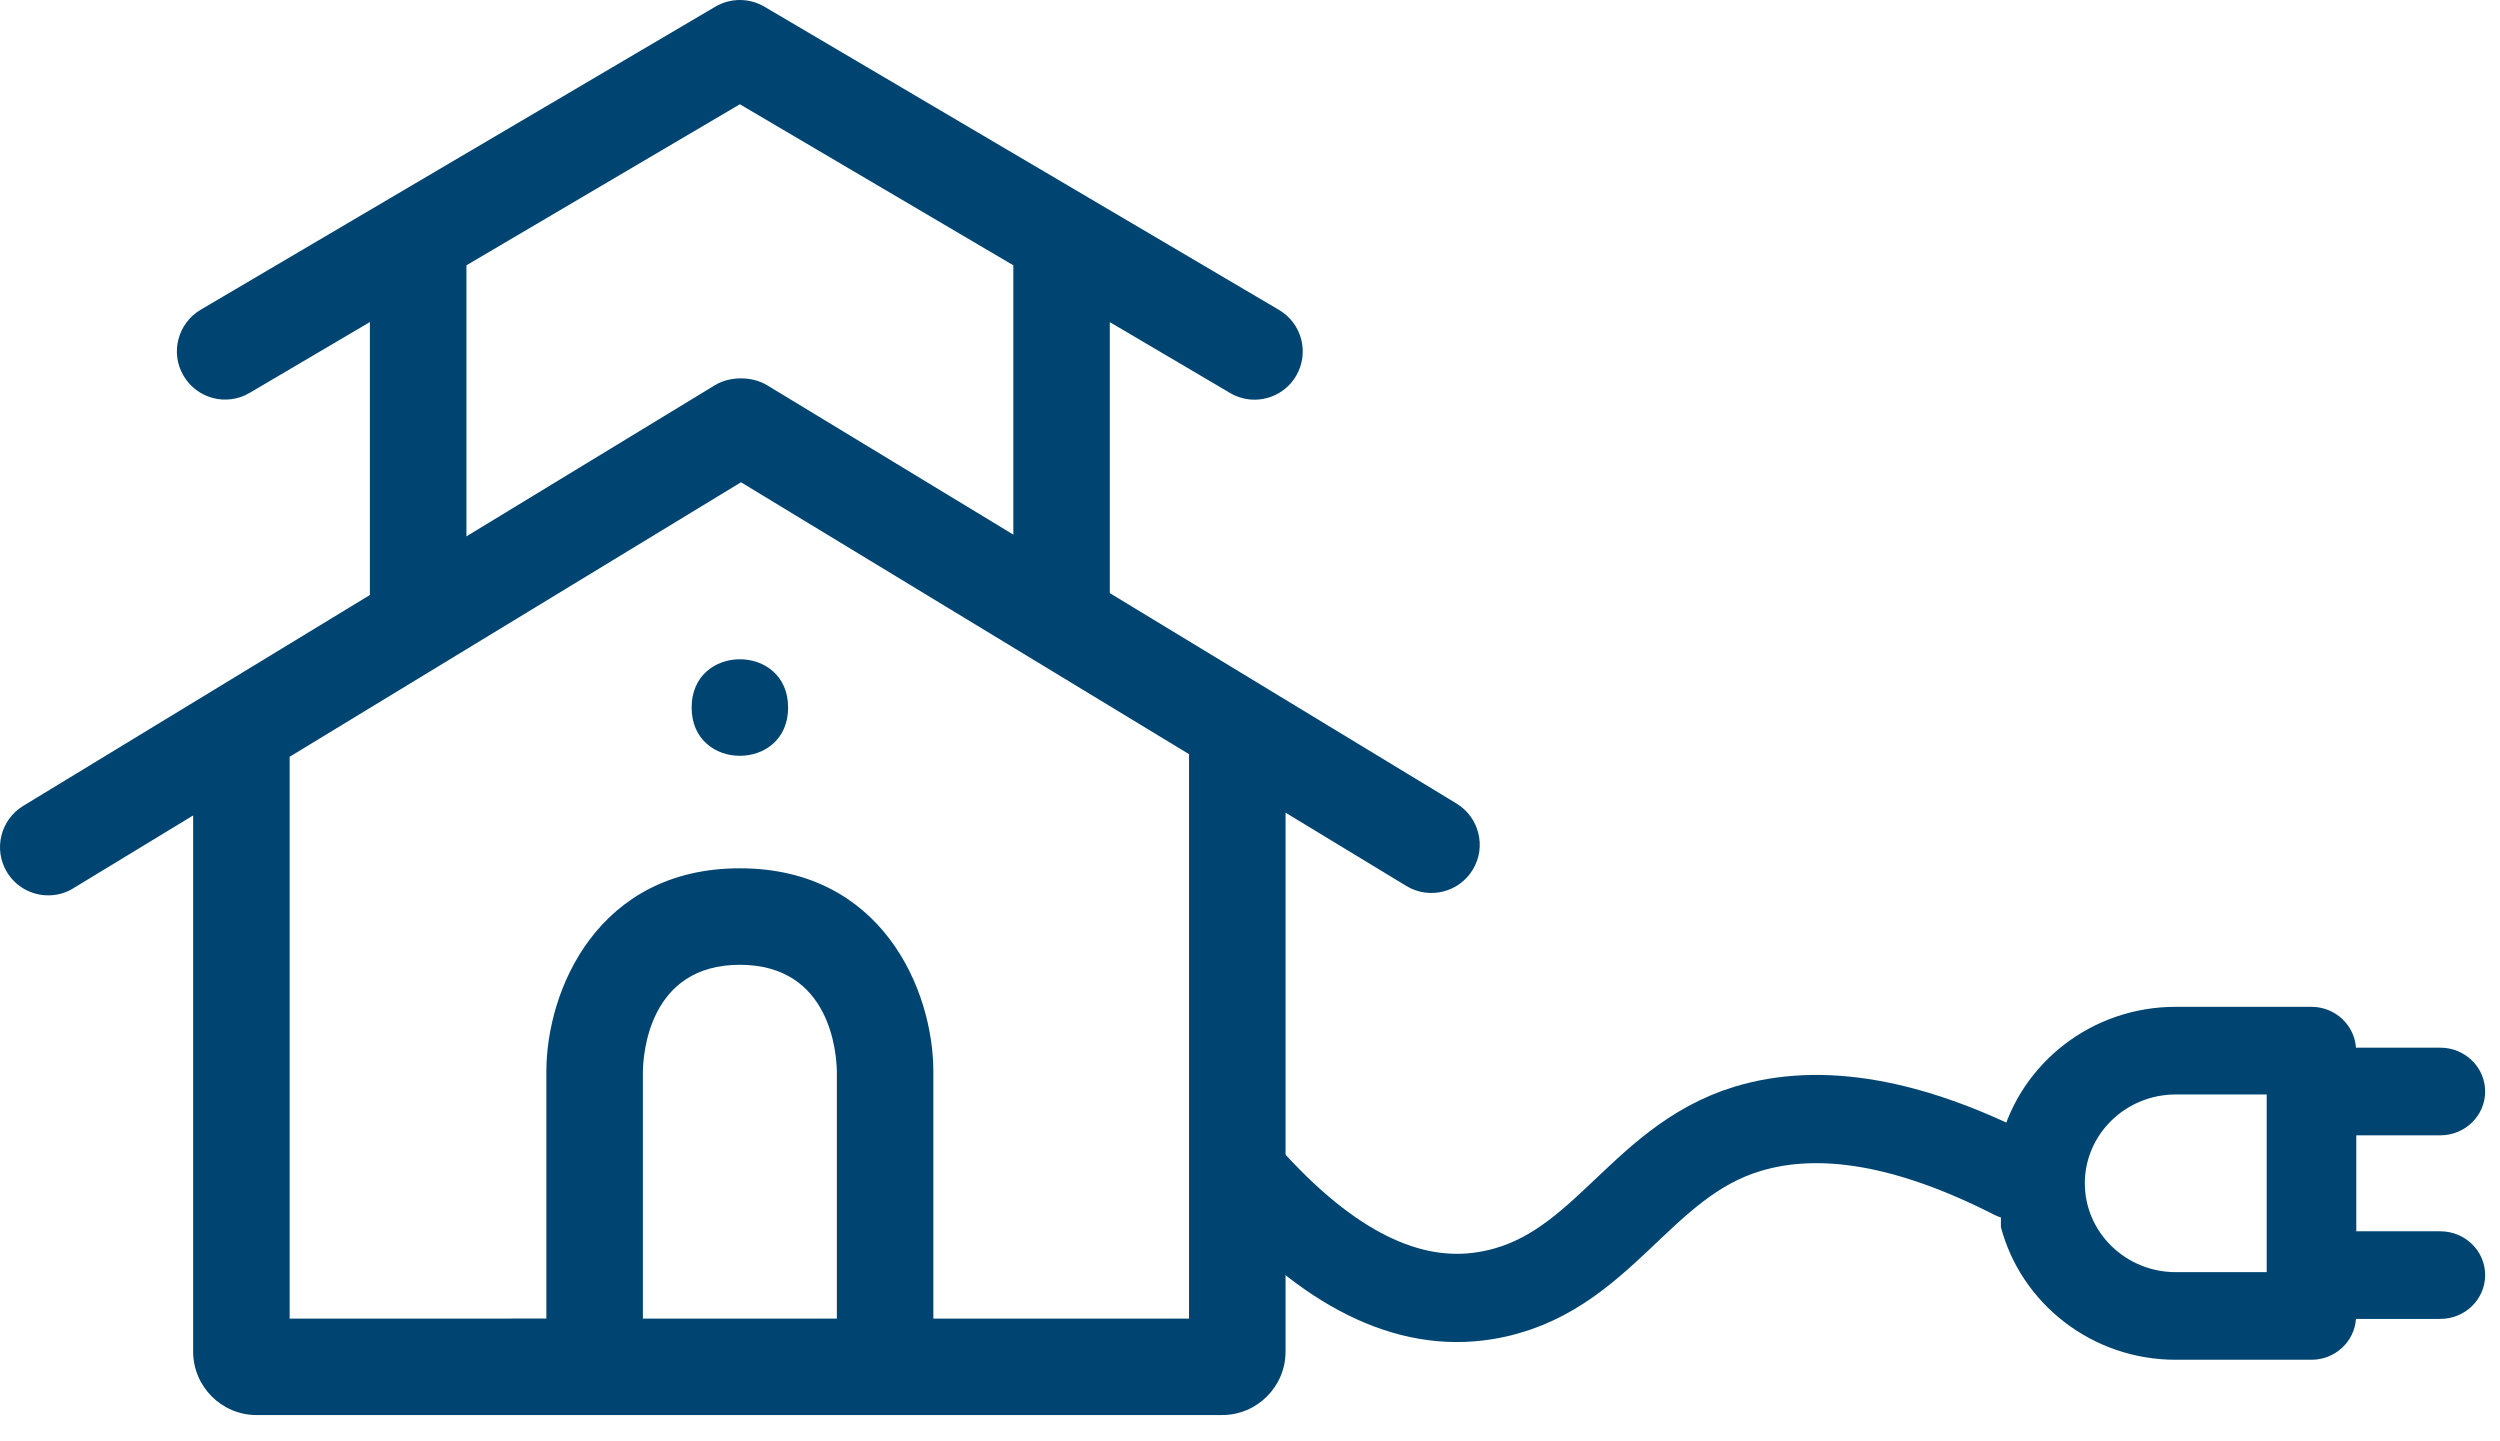 <?xml version="1.0" encoding="UTF-8"?>
<svg width="85px" height="49px" viewBox="0 0 85 49" version="1.1" xmlns="http://www.w3.org/2000/svg" xmlns:xlink="http://www.w3.org/1999/xlink">
    <!-- Generator: Sketch 63.1 (92452) - https://sketch.com -->
    <title>Group 8</title>
    <desc>Created with Sketch.</desc>
    <g id="1-Mi-conexion-a-la-red" stroke="none" stroke-width="1" fill="none" fill-rule="evenodd">
        <g id="Artboard" transform="translate(-1172, -523)">
            <g id="Group-8" transform="translate(1172, 523)">
                <g id="np_house_1391304_000000" fill="#004571" fill-rule="nonzero">
                    <g id="Group">
                        <path d="M37.733,20.166 L37.733,10.952 L41.822,13.361 C42.082,13.515 42.369,13.589 42.652,13.589 C43.214,13.589 43.762,13.3 44.067,12.781 C44.527,12 44.266,10.995 43.485,10.536 L25.988,0.226 C25.475,-0.075 24.835,-0.075 24.323,0.226 L6.823,10.531 C6.042,10.993 5.781,11.998 6.241,12.777 C6.702,13.56 7.711,13.819 8.486,13.359 L12.576,10.95 L12.576,20.23 L0.788,27.401 C0.015,27.873 -0.231,28.88 0.238,29.655 C0.548,30.164 1.087,30.442 1.641,30.442 C1.932,30.442 2.228,30.367 2.492,30.202 L6.567,27.725 L6.567,45.952 C6.567,47.145 7.534,48.112 8.727,48.112 L41.549,48.112 C42.742,48.112 43.709,47.145 43.709,45.952 L43.709,27.631 L43.709,27.631 L47.818,30.124 C48.589,30.592 49.6,30.348 50.072,29.573 C50.544,28.802 50.296,27.791 49.523,27.321 L37.733,20.166 Z M15.859,9.02 L25.155,3.545 L34.453,9.02 L34.453,18.177 L26.084,13.099 C25.57,12.787 24.815,12.785 24.304,13.099 L15.859,18.236 L15.859,9.02 Z M28.453,44.833 L21.858,44.833 L21.858,36.445 C21.866,35.838 22.061,32.803 25.155,32.803 C28.25,32.803 28.445,35.838 28.453,36.437 L28.453,44.833 Z M40.427,44.833 L31.734,44.833 L31.734,36.435 C31.734,33.657 29.983,29.522 25.155,29.522 C20.328,29.522 18.576,33.657 18.576,36.435 L18.576,44.831 L9.848,44.833 L9.848,25.73 L25.194,16.397 L40.427,25.642 L40.427,44.833 Z" id="Shape"></path>
                        <path d="M26.796,24.056 C26.796,26.245 23.515,26.245 23.515,24.056 C23.515,21.868 26.796,21.868 26.796,24.056" id="Path"></path>
                    </g>
                </g>
                <g id="Group-7" transform="translate(42, 34)">
                    <path d="M29.652,-0.475 L29.652,2.392 C28.878,2.446 28.263,3.102 28.263,3.906 L28.263,8.523 C28.263,11.383 30.185,13.785 32.773,14.464 L35.753,14.464 C38.341,13.781 40.263,11.379 40.263,8.523 L40.263,3.906 C40.263,3.102 39.649,2.446 38.874,2.392 L38.874,-0.475 C38.874,-1.318 38.207,-2 37.384,-2 C36.561,-2 35.895,-1.318 35.895,-0.475 L35.895,2.381 L32.632,2.381 L32.632,-0.475 C32.632,-1.318 31.965,-2 31.142,-2 C30.319,-2 29.652,-1.318 29.652,-0.475 Z M37.284,8.519 C37.284,10.224 35.928,11.611 34.263,11.611 C32.598,11.611 31.243,10.224 31.243,8.519 L31.243,5.427 L37.283,5.427 L37.284,8.519 Z" id="Fill-19" fill="#004571" transform="translate(34.263, 6.232) rotate(-270) translate(-34.263, -6.232) "></path>
                    <path d="M26.481,5.963 C22.924,4.151 19.9,3.625 17.408,4.384 C13.671,5.523 12.454,9.41 8.496,10.052 C5.857,10.481 3.148,9.134 0.367,6.013" id="Path-5" stroke="#004571" stroke-width="3" stroke-linecap="round"></path>
                </g>
            </g>
        </g>
    </g>
</svg>